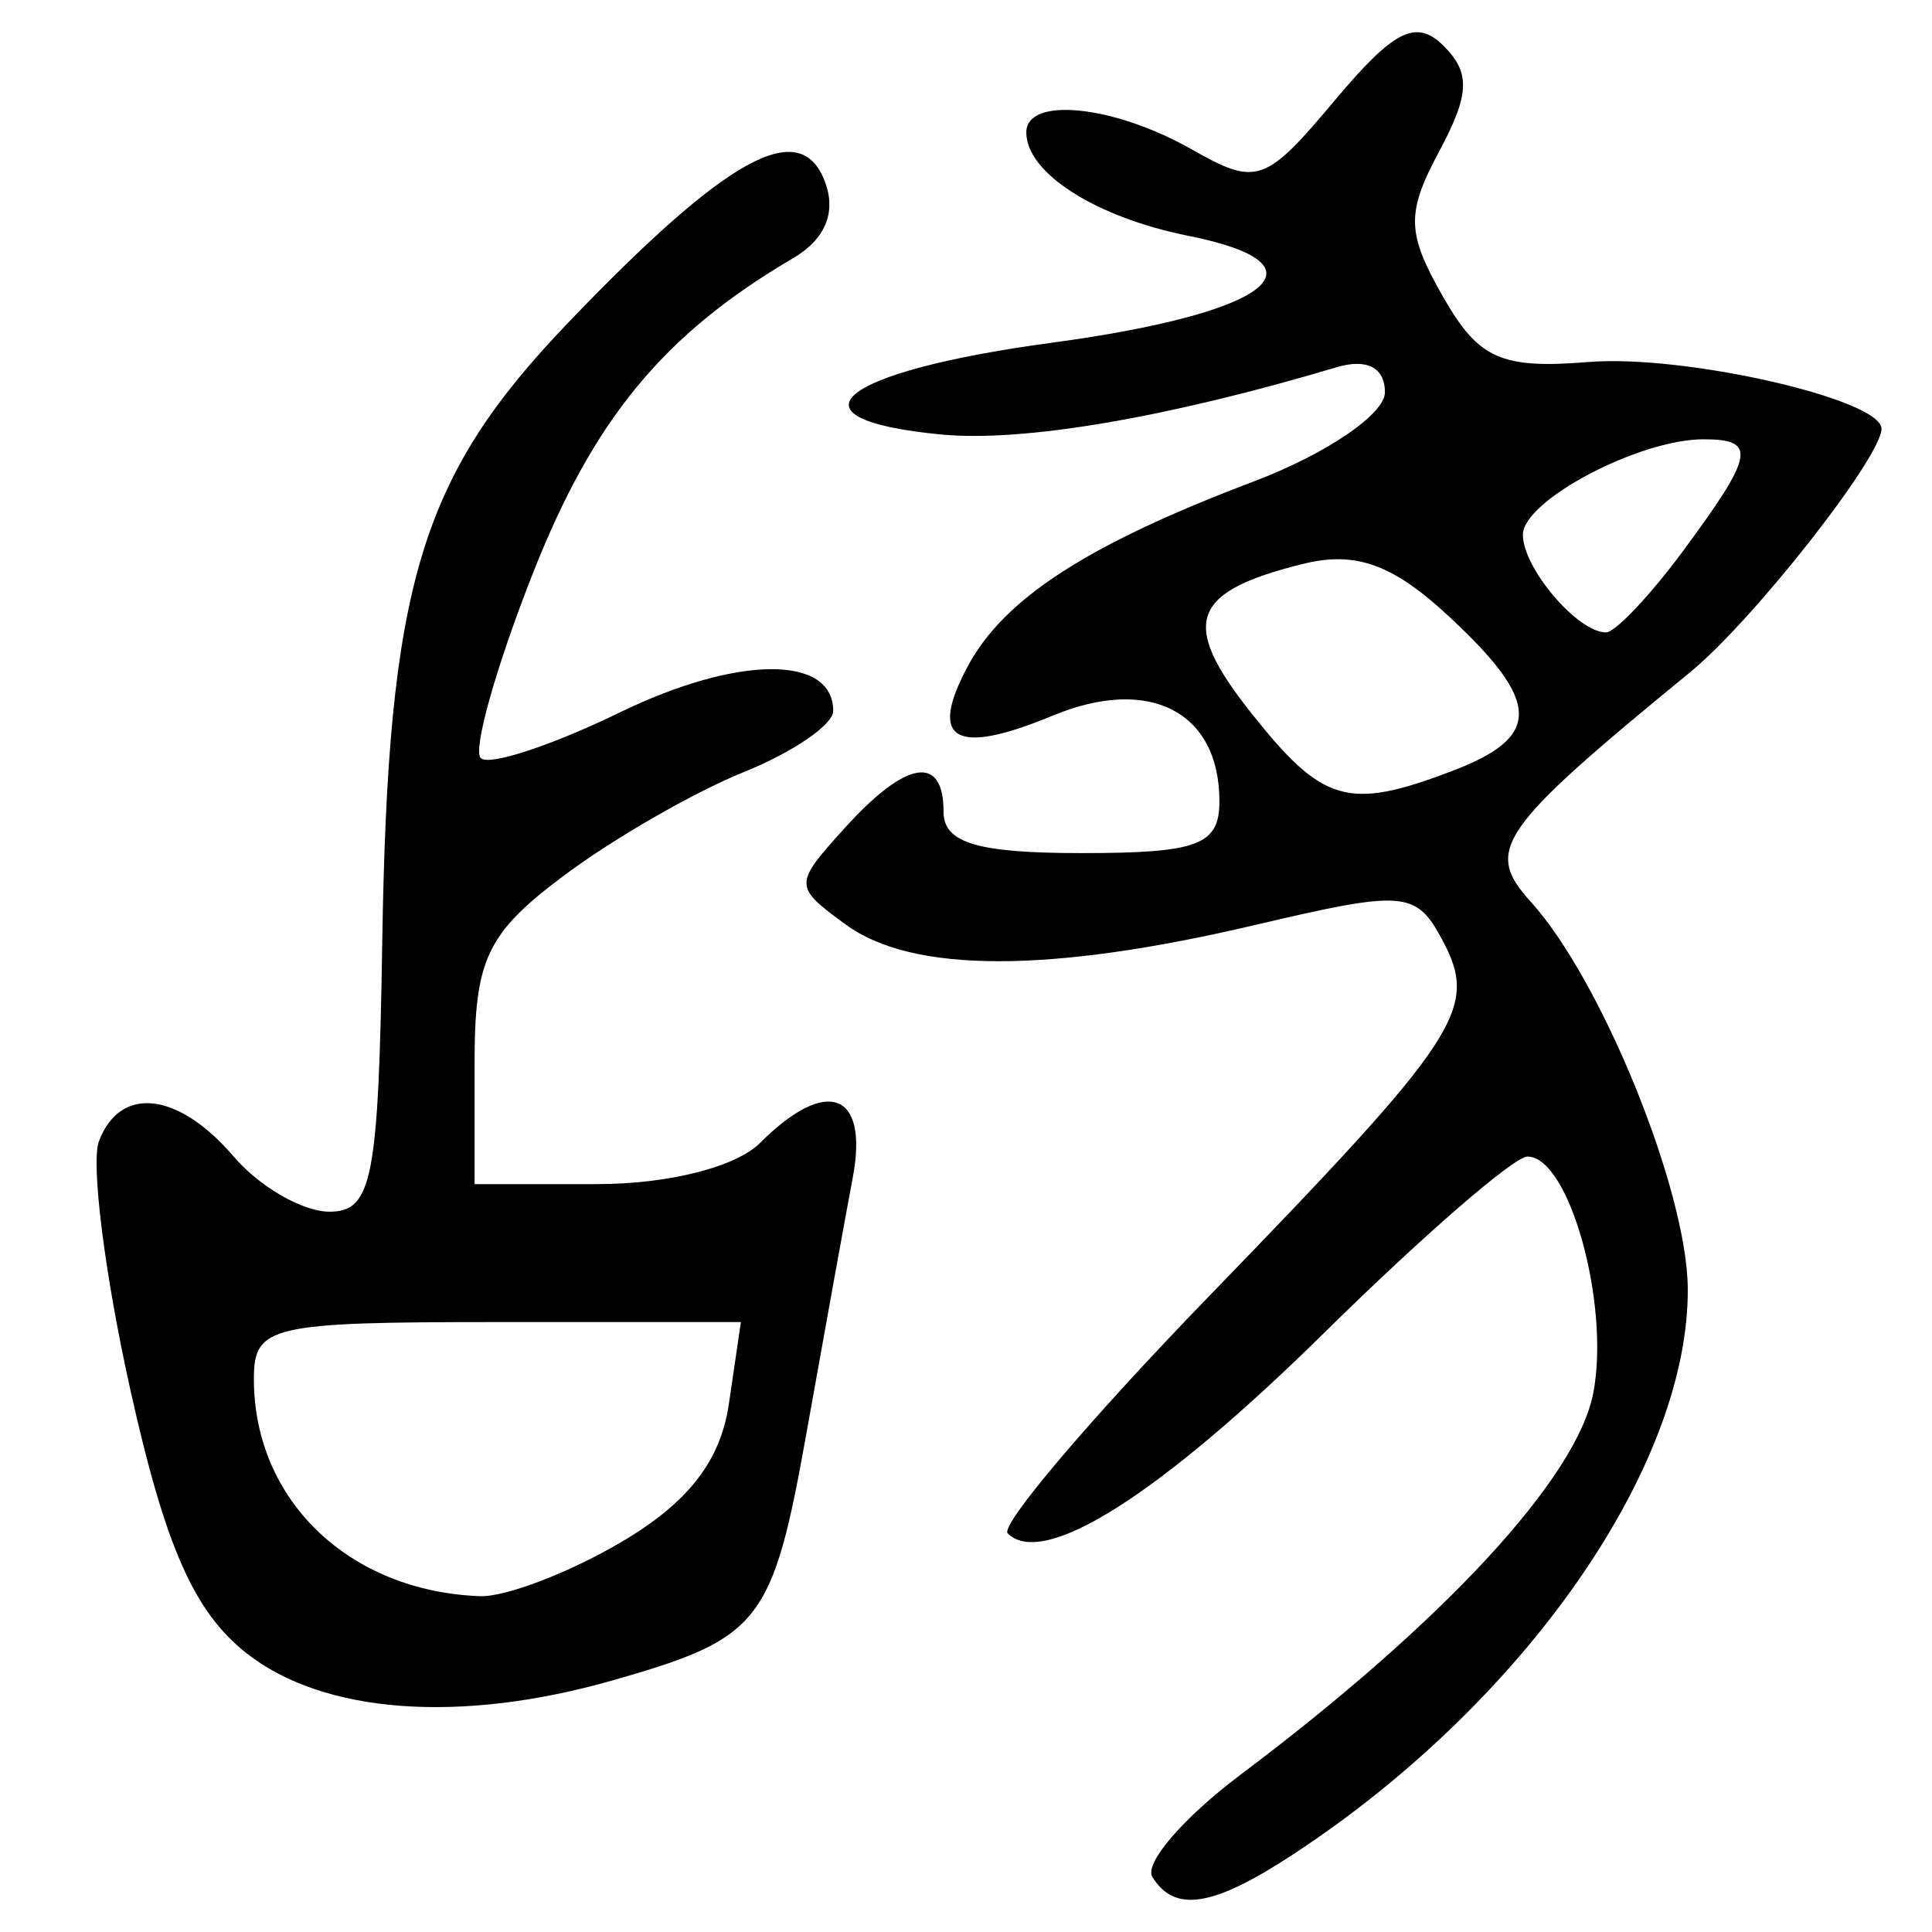 <?xml version="1.0" encoding="UTF-8" standalone="no"?>
<!-- Created with Inkscape (http://www.inkscape.org/) -->

<svg
   xmlns:dc="http://purl.org/dc/elements/1.1/"
   xmlns:cc="http://creativecommons.org/ns#"
   xmlns:rdf="http://www.w3.org/1999/02/22-rdf-syntax-ns#"
   xmlns:svg="http://www.w3.org/2000/svg"
   xmlns="http://www.w3.org/2000/svg"
   xmlns:sodipodi="http://sodipodi.sourceforge.net/DTD/sodipodi-0.dtd"
   xmlns:inkscape="http://www.inkscape.org/namespaces/inkscape"
   width="300"
   height="300"
   id="svg2"
   version="1.1"
   inkscape:version="0.48.4 r9939"
   sodipodi:docname="image-seal.svg">
  <defs
     id="defs4" />
  <sodipodi:namedview
     id="base"
     pagecolor="#ffffff"
     bordercolor="#666666"
     borderopacity="1.0"
     inkscape:pageopacity="0.0"
     inkscape:pageshadow="2"
     inkscape:zoom="1.979899"
     inkscape:cx="173.92428"
     inkscape:cy="155.81638"
     inkscape:document-units="px"
     inkscape:current-layer="layer1"
     showgrid="false"
     inkscape:window-width="1215"
     inkscape:window-height="1000"
     inkscape:window-x="65"
     inkscape:window-y="24"
     inkscape:window-maximized="1" />
  <g
     inkscape:label="Calque 1"
     inkscape:groupmode="layer"
     id="layer1"
     transform="translate(0,-752.362)">
    <path
       style="fill:#000000"
       d="m 178.936,1043.802 c -1.294,-2.094 4.857,-9.225 13.669,-15.846 31.697,-23.817 52.341,-46.18 54.817,-59.379 2.593,-13.821 -3.782,-36.627 -10.239,-36.627 -2.081,0 -16.264,12.298 -31.517,27.328 -25.615,25.239 -43.681,36.692 -49.189,31.184 -1.233,-1.233 12.792,-17.76 31.166,-36.725 39.311,-40.575 42.034,-44.738 36.292,-55.467 -4.056,-7.578 -5.905,-7.722 -29.096,-2.266 -31.929,7.513 -53.168,7.487 -63.513,-0.077 -8.104,-5.926 -8.107,-6.206 -0.155,-14.993 9.537,-10.538 15.343,-11.495 15.343,-2.529 0,4.855 5.236,6.426 21.418,6.426 18.097,0 21.418,-1.247 21.418,-8.043 0,-13.914 -10.871,-19.519 -25.836,-13.32 -15.25,6.317 -19.423,3.906 -13.239,-7.649 5.646,-10.55 18.651,-18.953 44.429,-28.707 11.213,-4.243 20.347,-10.452 20.347,-13.832 0,-3.837 -2.806,-5.295 -7.496,-3.895 -26.311,7.851 -48.681,11.658 -61.387,10.446 -25.015,-2.385 -16.142,-9.763 17.135,-14.248 33.969,-4.578 43.634,-12.118 21.267,-16.591 -14.415,-2.883 -25.207,-9.759 -25.207,-16.061 0,-5.644 13.596,-4.25 25.702,2.635 10.074,5.729 11.392,5.275 22.224,-7.648 9.131,-10.894 12.616,-12.648 16.834,-8.471 4.235,4.195 4.105,7.537 -0.639,16.401 -5.149,9.621 -5.07,12.686 0.58,22.576 5.542,9.699 8.993,11.246 22.645,10.147 14.868,-1.197 45.447,5.78 45.447,10.37 0,4.411 -19.945,29.797 -29.674,37.769 -29.958,24.548 -32.084,27.616 -24.754,35.715 11.009,12.165 24.246,44.794 24.348,60.017 0.185,27.669 -25.418,64.368 -61.316,87.889 -12.44,8.151 -18.354,9.092 -21.827,3.473 z m 46.547,-171.717 c 13.989,-5.319 13.854,-10.71 -0.608,-24.113 -8.636,-8.004 -14.376,-10.061 -22.489,-8.06 -17.487,4.313 -19.209,9.11 -8.247,22.972 11.245,14.22 15.137,15.363 31.344,9.201 z m 35.885,-34.202 c 11.038,-14.93 11.471,-17.308 3.149,-17.308 -10.033,0 -28.045,9.521 -28.045,14.824 0,5.177 8.497,15.162 12.902,15.162 1.442,0 6.839,-5.705 11.994,-12.678 z M 38.296,1009.089 c -8.166,-6.423 -12.635,-16.558 -18.066,-40.969 -3.969,-17.839 -6.154,-35.203 -4.856,-38.586 3.328,-8.674 12.305,-7.637 20.912,2.416 4.035,4.712 10.728,8.566 14.874,8.563 6.637,-0.004 7.617,-5.019 8.198,-41.922 0.872,-55.462 5.871,-72.123 28.825,-96.079 24.719,-25.799 36.035,-32.046 39.883,-22.02 1.845,4.807 0.117,9.007 -4.921,11.965 -20.13,11.816 -30.995,25.003 -40.479,49.128 -5.666,14.415 -9.273,27.239 -8.014,28.497 1.259,1.259 10.991,-1.94 21.628,-7.108 18.216,-8.85 33.1,-8.948 33.1,-0.217 0,2.144 -6.265,6.424 -13.922,9.51 -7.657,3.086 -20.187,10.296 -27.844,16.021 -12.005,8.976 -13.922,12.994 -13.922,29.177 l 0,18.768 18.971,0 c 11.151,0 21.619,-2.649 25.396,-6.426 10.309,-10.309 16.849,-7.872 14.367,5.355 -1.216,6.479 -4.438,24.266 -7.162,39.526 -5.305,29.723 -7.116,32.043 -30.153,38.612 -23.679,6.752 -44.874,5.181 -56.815,-4.211 z m 58.247,-17.317 c 10.331,-6.095 15.334,-12.536 16.638,-21.418 l 1.864,-12.702 -37.811,0 c -35.356,0 -37.811,0.574 -37.811,8.849 0,18.793 14.741,32.954 35.095,33.716 3.988,0.149 13.9,-3.651 22.025,-8.445 z"
       id="path3028"
       inkscape:connector-curvature="0" />
  </g>
</svg>

